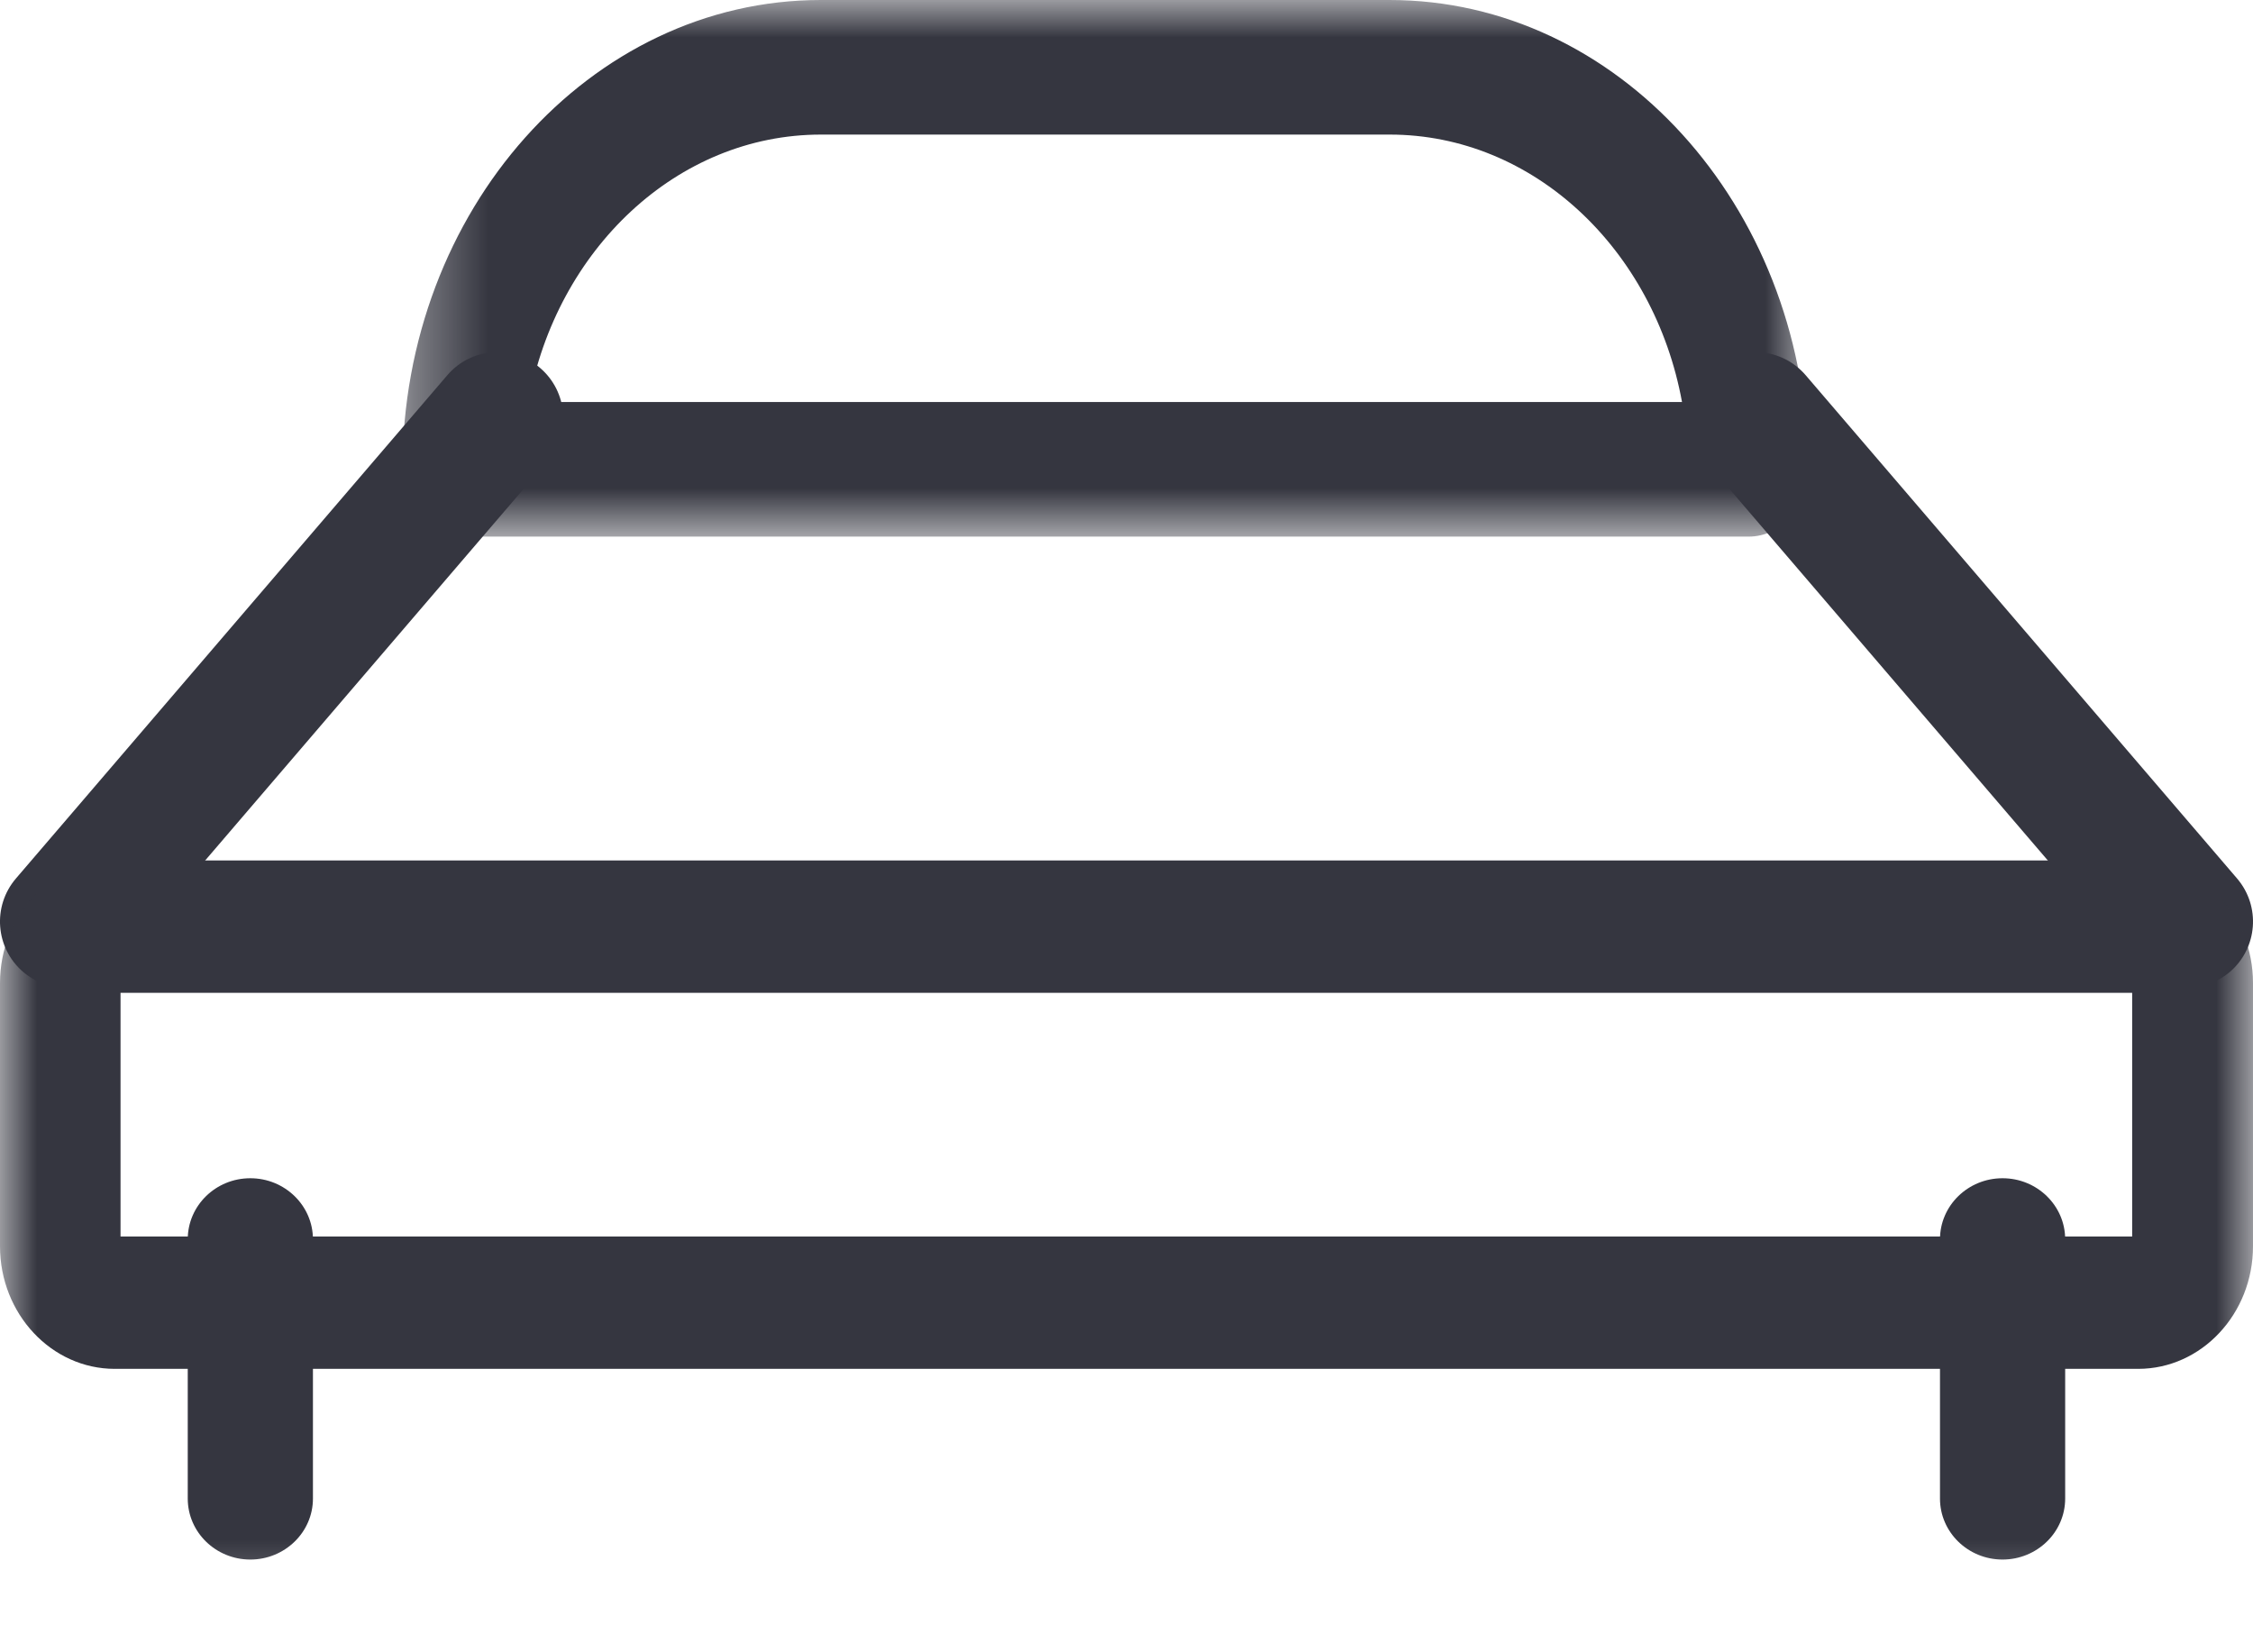 <svg width="30" height="22" viewBox="0 0 30 22" fill="none" xmlns="http://www.w3.org/2000/svg">
<mask id="mask0" mask-type="alpha" maskUnits="userSpaceOnUse" x="5" y="0" width="20" height="8">
<path fill-rule="evenodd" clip-rule="evenodd" d="M5.359 0H24.081V7.145H5.359V0Z" fill="white"/>
</mask>
<g mask="url(#mask0)">
<path fill-rule="evenodd" clip-rule="evenodd" d="M7.039 5.353H22.397C22.026 3.323 20.422 1.792 18.505 1.792H10.931C9.014 1.792 7.41 3.323 7.039 5.353ZM23.283 7.145C23.28 7.145 23.277 7.144 23.275 7.145H6.158C5.717 7.145 5.359 6.743 5.359 6.249C5.359 2.803 7.858 0 10.929 0H18.503C21.534 0 24.006 2.729 24.072 6.112C24.078 6.156 24.081 6.202 24.081 6.249C24.081 6.743 23.723 7.145 23.283 7.145Z" fill="#353640"/>
</g>
<path fill-rule="evenodd" clip-rule="evenodd" d="M0.877 13.15C0.675 13.15 0.471 13.08 0.305 12.938C-0.062 12.621 -0.104 12.066 0.212 11.697L5.957 4.995C6.273 4.627 6.826 4.584 7.194 4.901C7.562 5.218 7.604 5.773 7.288 6.141L1.543 12.844C1.369 13.046 1.124 13.15 0.877 13.15Z" fill="#353640"/>
<path fill-rule="evenodd" clip-rule="evenodd" d="M29.123 13.15C28.876 13.15 28.631 13.046 28.457 12.844L22.712 6.141C22.396 5.773 22.438 5.218 22.806 4.901C23.173 4.584 23.726 4.627 24.043 4.995L29.788 11.697C30.104 12.066 30.062 12.621 29.695 12.938C29.529 13.08 29.325 13.15 29.123 13.15Z" fill="#353640"/>
<mask id="mask1" mask-type="alpha" maskUnits="userSpaceOnUse" x="0" y="0" width="30" height="22">
<path fill-rule="evenodd" clip-rule="evenodd" d="M0 21.611H30V0.457H0V21.611Z" fill="white"/>
</mask>
<g mask="url(#mask1)">
<path fill-rule="evenodd" clip-rule="evenodd" d="M1.605 16.464H28.391V13.219H1.605V16.464ZM28.471 18.226H1.528C0.686 18.226 0 17.494 0 16.594V13.089C0 12.189 0.686 11.457 1.528 11.457H28.471C29.314 11.457 30 12.189 30 13.089V16.594C30 17.494 29.314 18.226 28.471 18.226Z" fill="#353640"/>
<path fill-rule="evenodd" clip-rule="evenodd" d="M26.665 20.765C26.205 20.765 25.832 20.401 25.832 19.953V16.501C25.832 16.052 26.205 15.688 26.665 15.688C27.125 15.688 27.499 16.052 27.499 16.501V19.953C27.499 20.401 27.125 20.765 26.665 20.765Z" fill="#353640"/>
<path fill-rule="evenodd" clip-rule="evenodd" d="M3.333 20.765C2.873 20.765 2.5 20.401 2.5 19.953V16.501C2.5 16.052 2.873 15.688 3.333 15.688C3.793 15.688 4.167 16.052 4.167 16.501V19.953C4.167 20.401 3.793 20.765 3.333 20.765Z" fill="#353640"/>
</g>
</svg>
